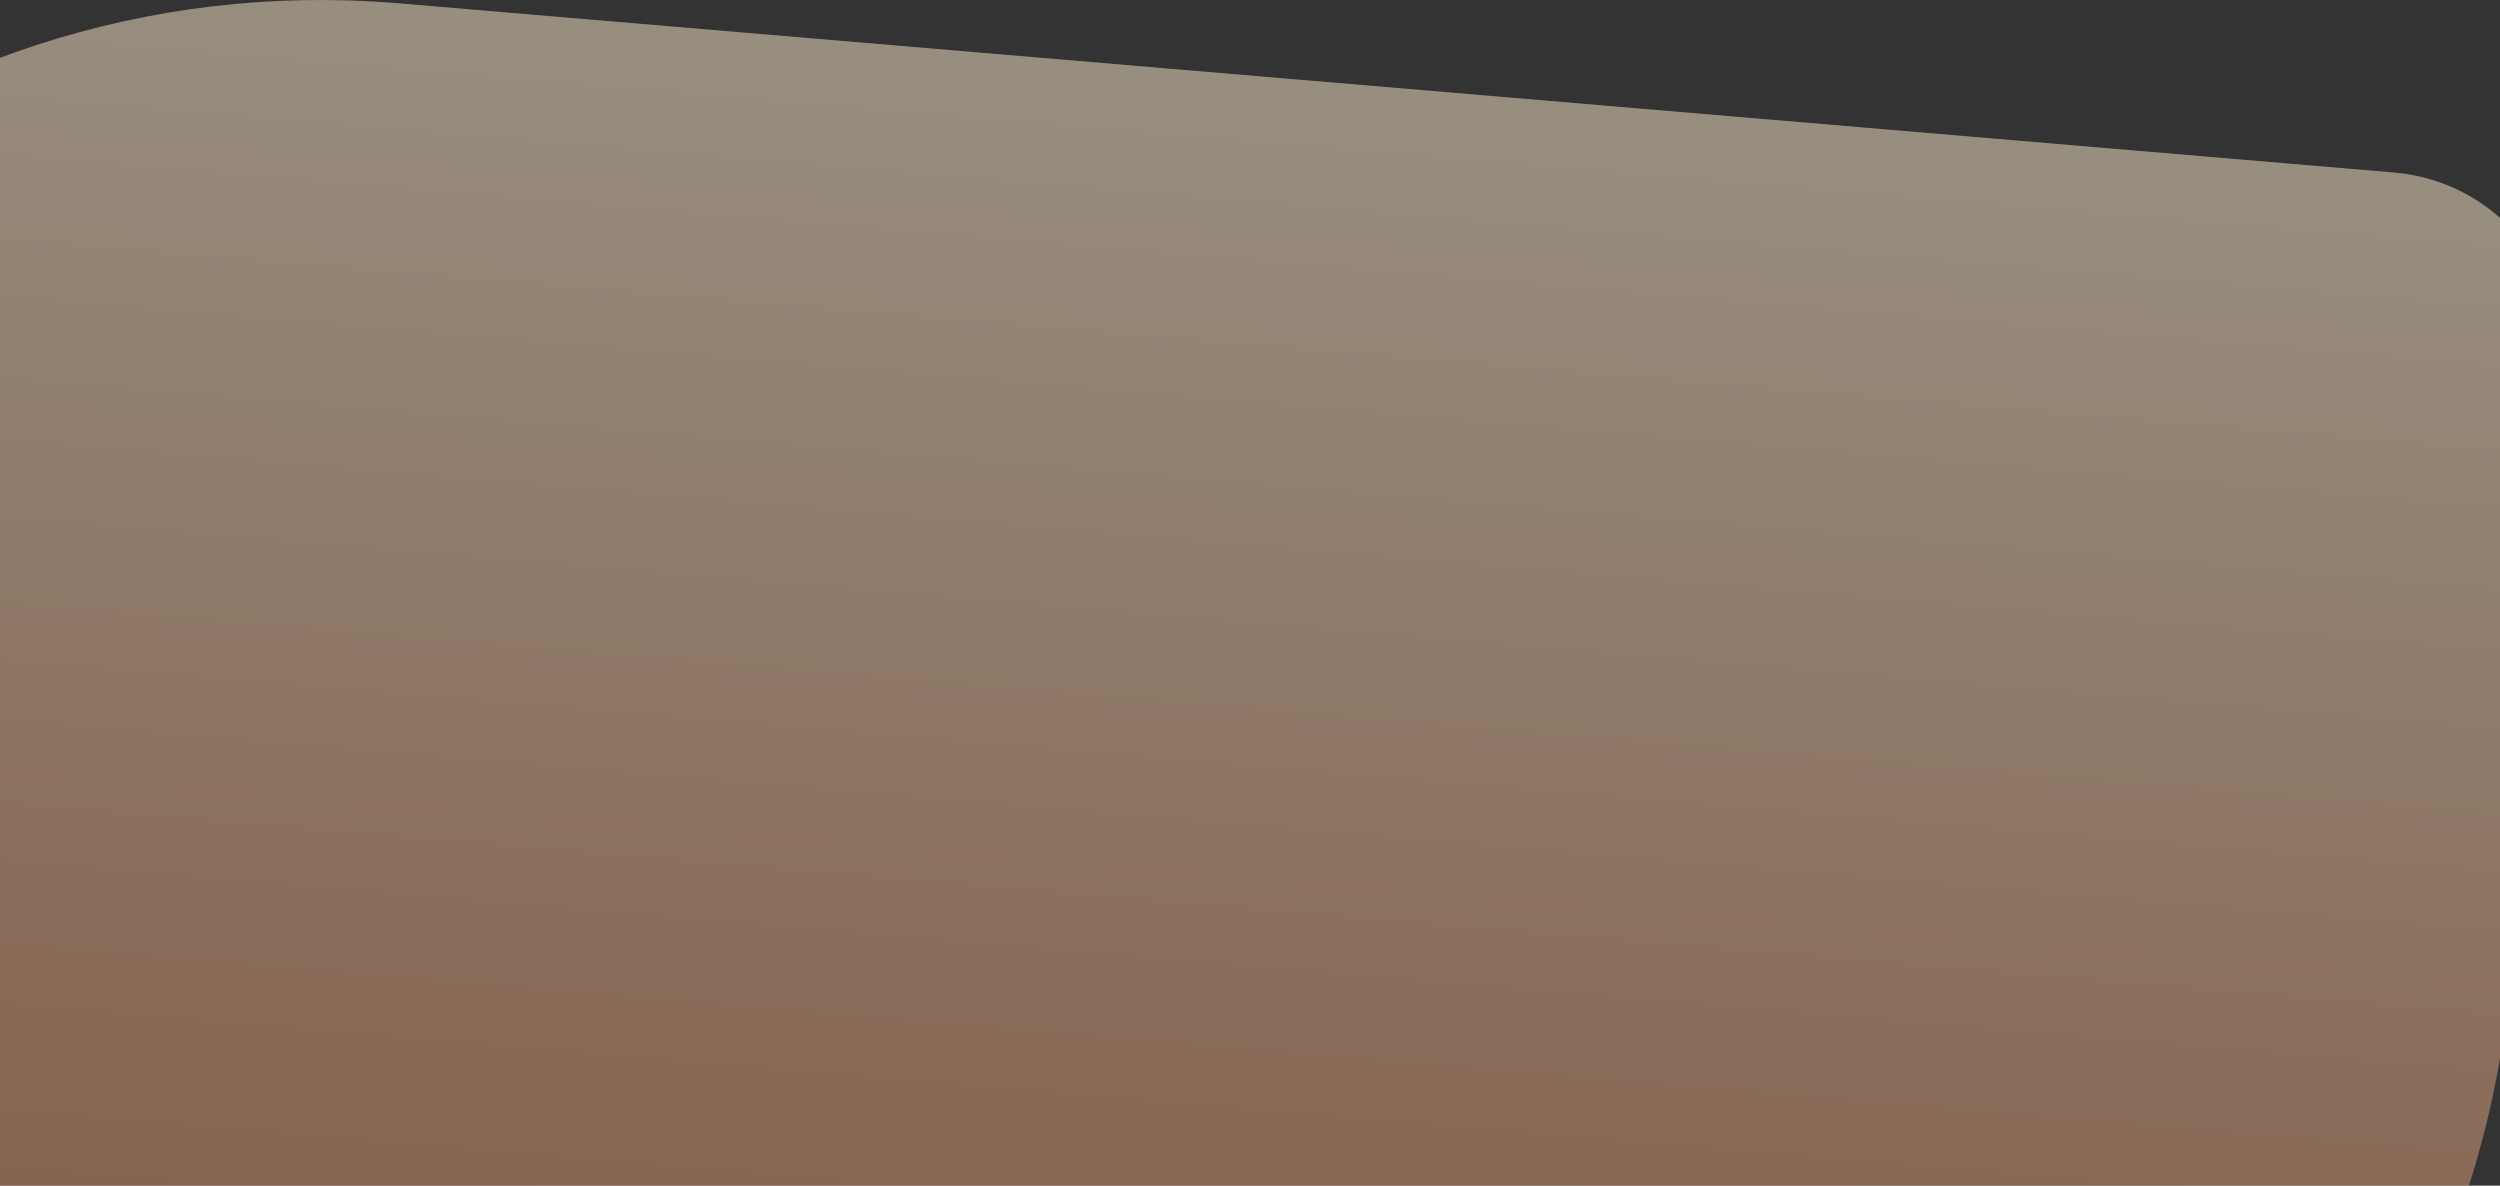 <?xml version="1.0" encoding="UTF-8"?> <svg xmlns="http://www.w3.org/2000/svg" width="544" height="258" viewBox="0 0 544 258" fill="none"><rect x="0" y="0" width="544" height="258" fill="#333333" stroke="none"/><path opacity="0.5" d="M557.398 80.772C559.264 58.76 542.933 39.402 520.92 37.536L86.811 0.726C-23.251 -8.606 -120.039 73.051 -129.372 183.113L-140.62 315.771C-142.487 337.784 -126.155 357.142 -104.143 359.008L329.967 395.817C440.029 405.15 536.817 323.493 546.149 213.431L557.398 80.772Z" fill="url(#paint0_linear_76_8797)"></path><defs><linearGradient id="paint0_linear_76_8797" x1="224.152" y1="12.372" x2="192.626" y2="384.172" gradientUnits="userSpaceOnUse"><stop stop-color="#FDEACE"></stop><stop offset="1" stop-color="#CA7042"></stop></linearGradient></defs></svg> 